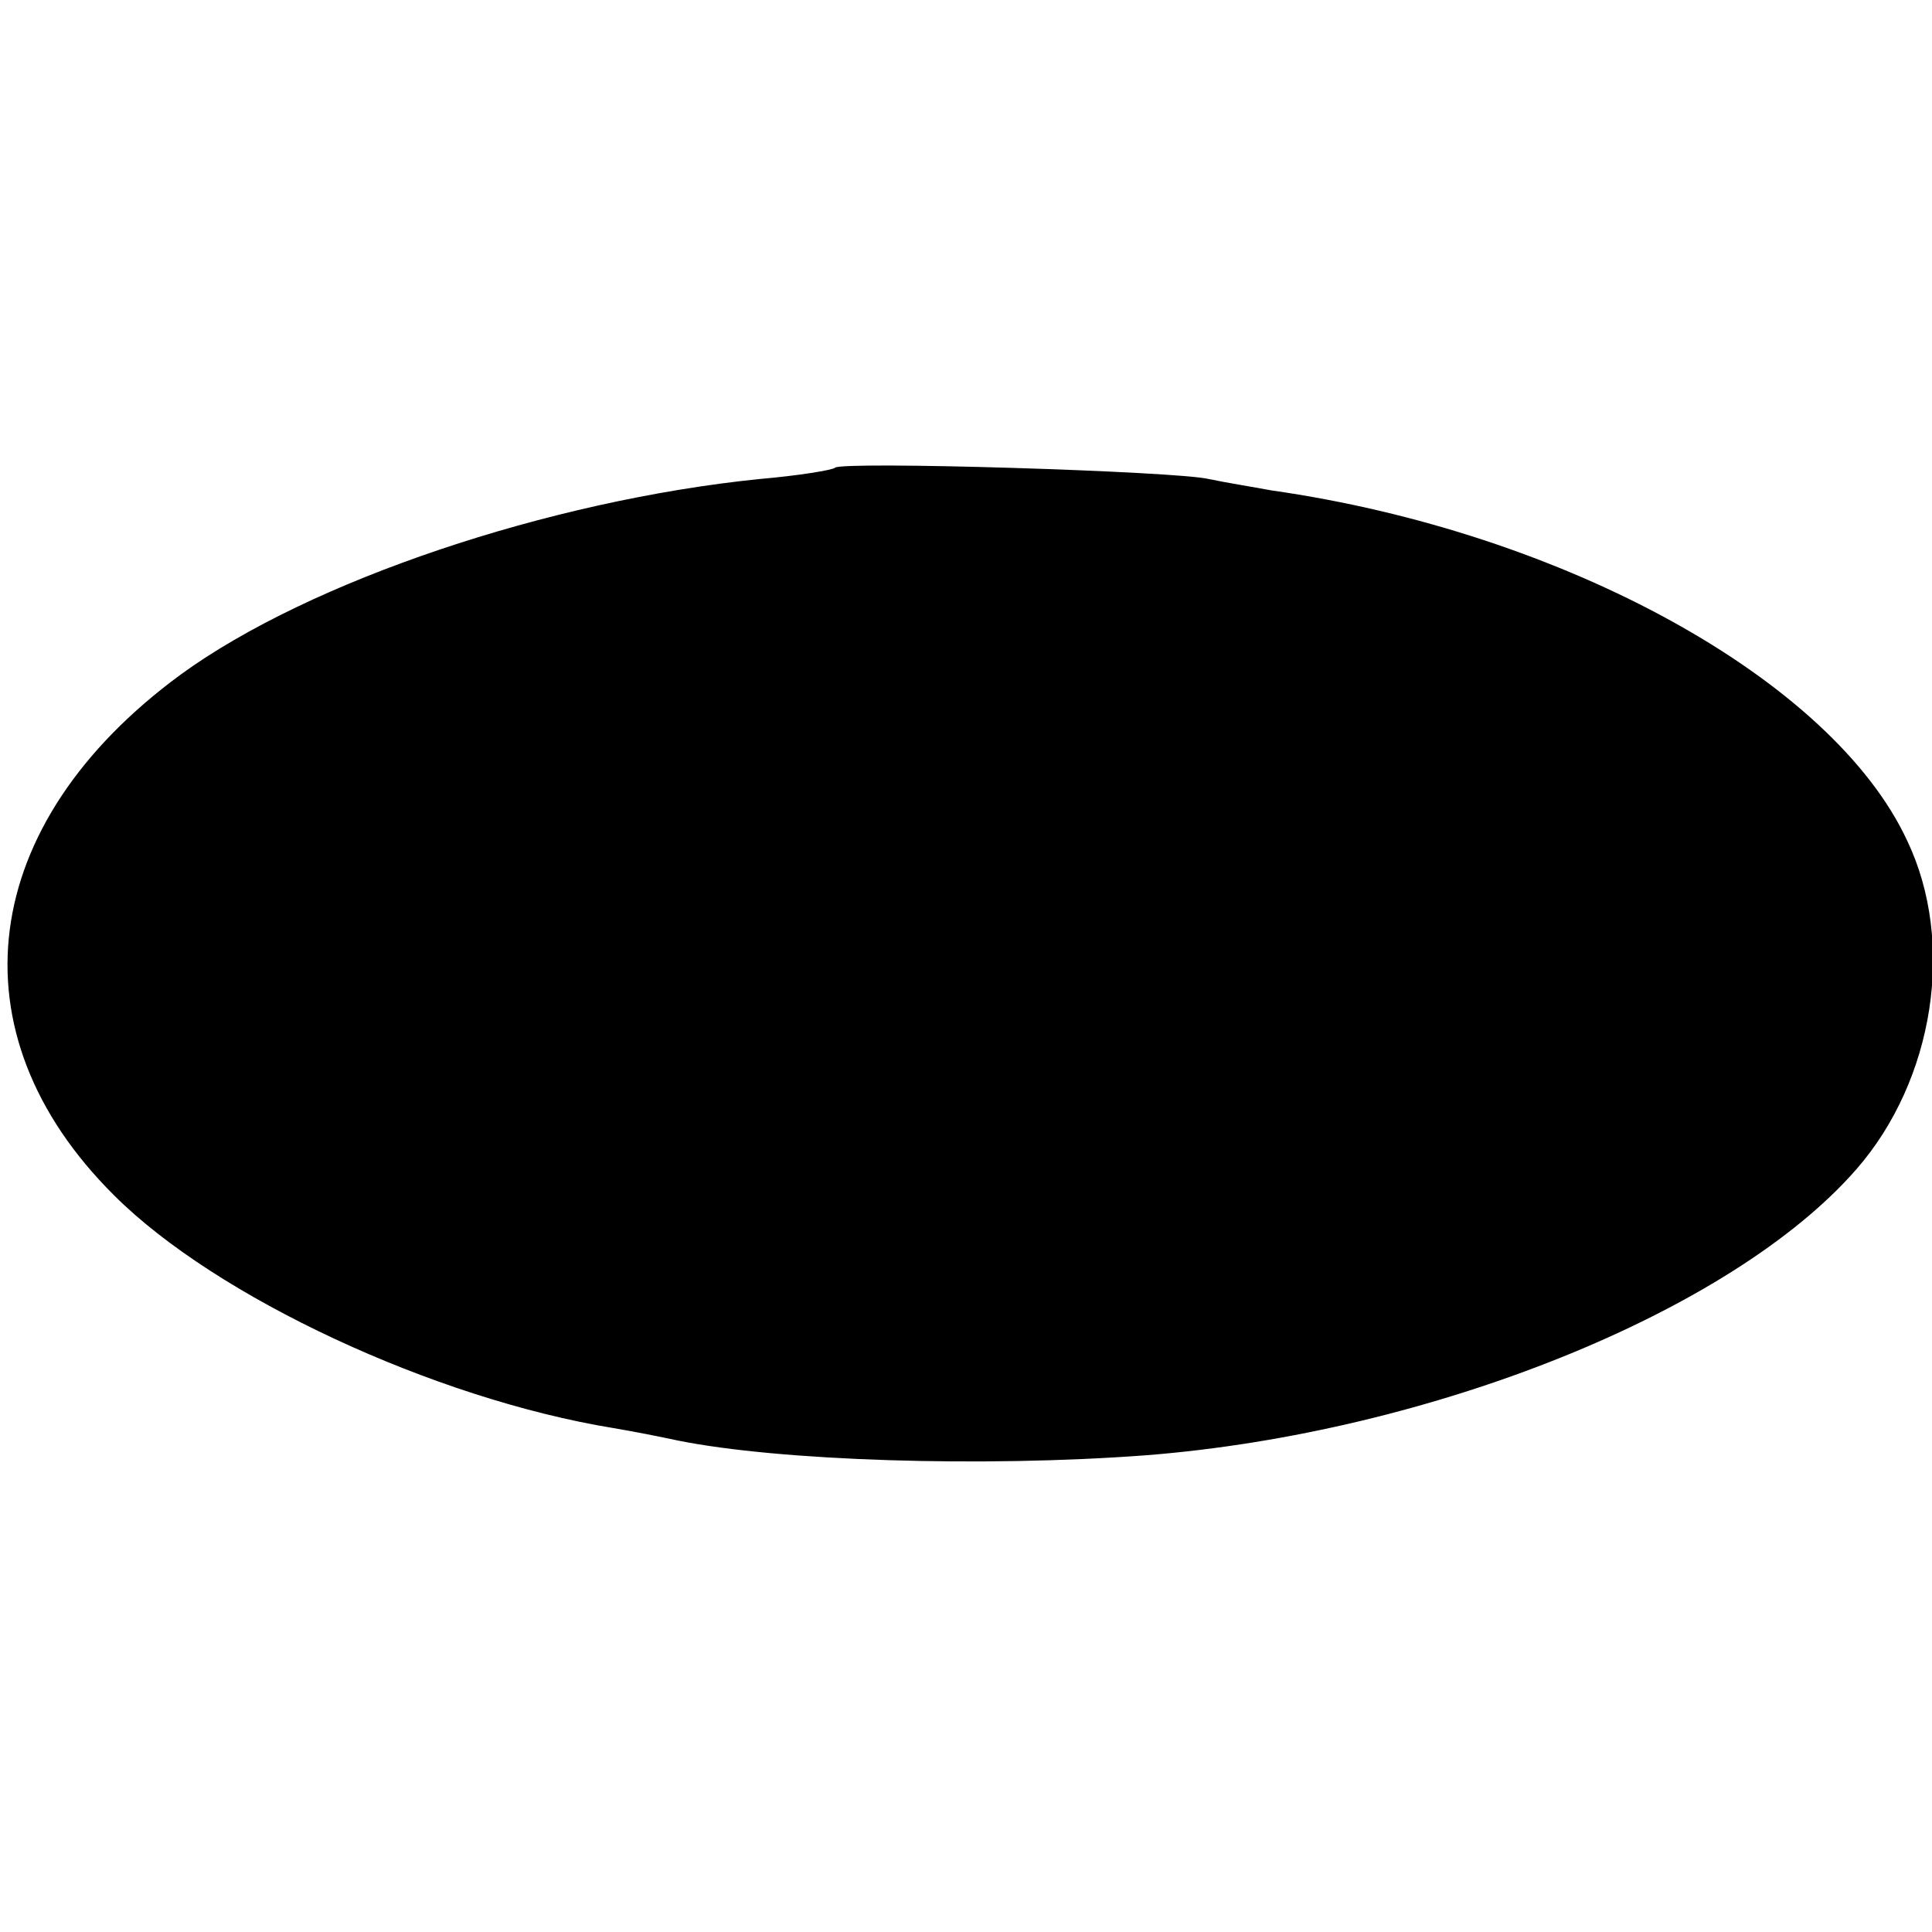 <?xml version="1.0" standalone="no"?>
<!DOCTYPE svg PUBLIC "-//W3C//DTD SVG 20010904//EN"
 "http://www.w3.org/TR/2001/REC-SVG-20010904/DTD/svg10.dtd">
<svg version="1.0" xmlns="http://www.w3.org/2000/svg"
 width="171pt" height="171pt" viewBox="0 0 171 171"
 preserveAspectRatio="xMidYMid meet">
<g transform="translate(0,171) scale(0.1,-0.1)"
fill="#000000" stroke="none">
<path d="M739 1296 c-2 -2 -32 -7 -67 -10 -186 -19 -398 -90 -512 -173 -180
-132 -204 -317 -59 -461 90 -90 283 -180 442 -206 18 -3 43 -8 57 -11 89 -18
269 -24 415 -13 252 20 518 127 628 253 69 79 88 201 45 291 -66 142 -303 273
-563 310 -16 3 -41 7 -55 10 -29 7 -325 16 -331 10z"/>
</g>
</svg>
